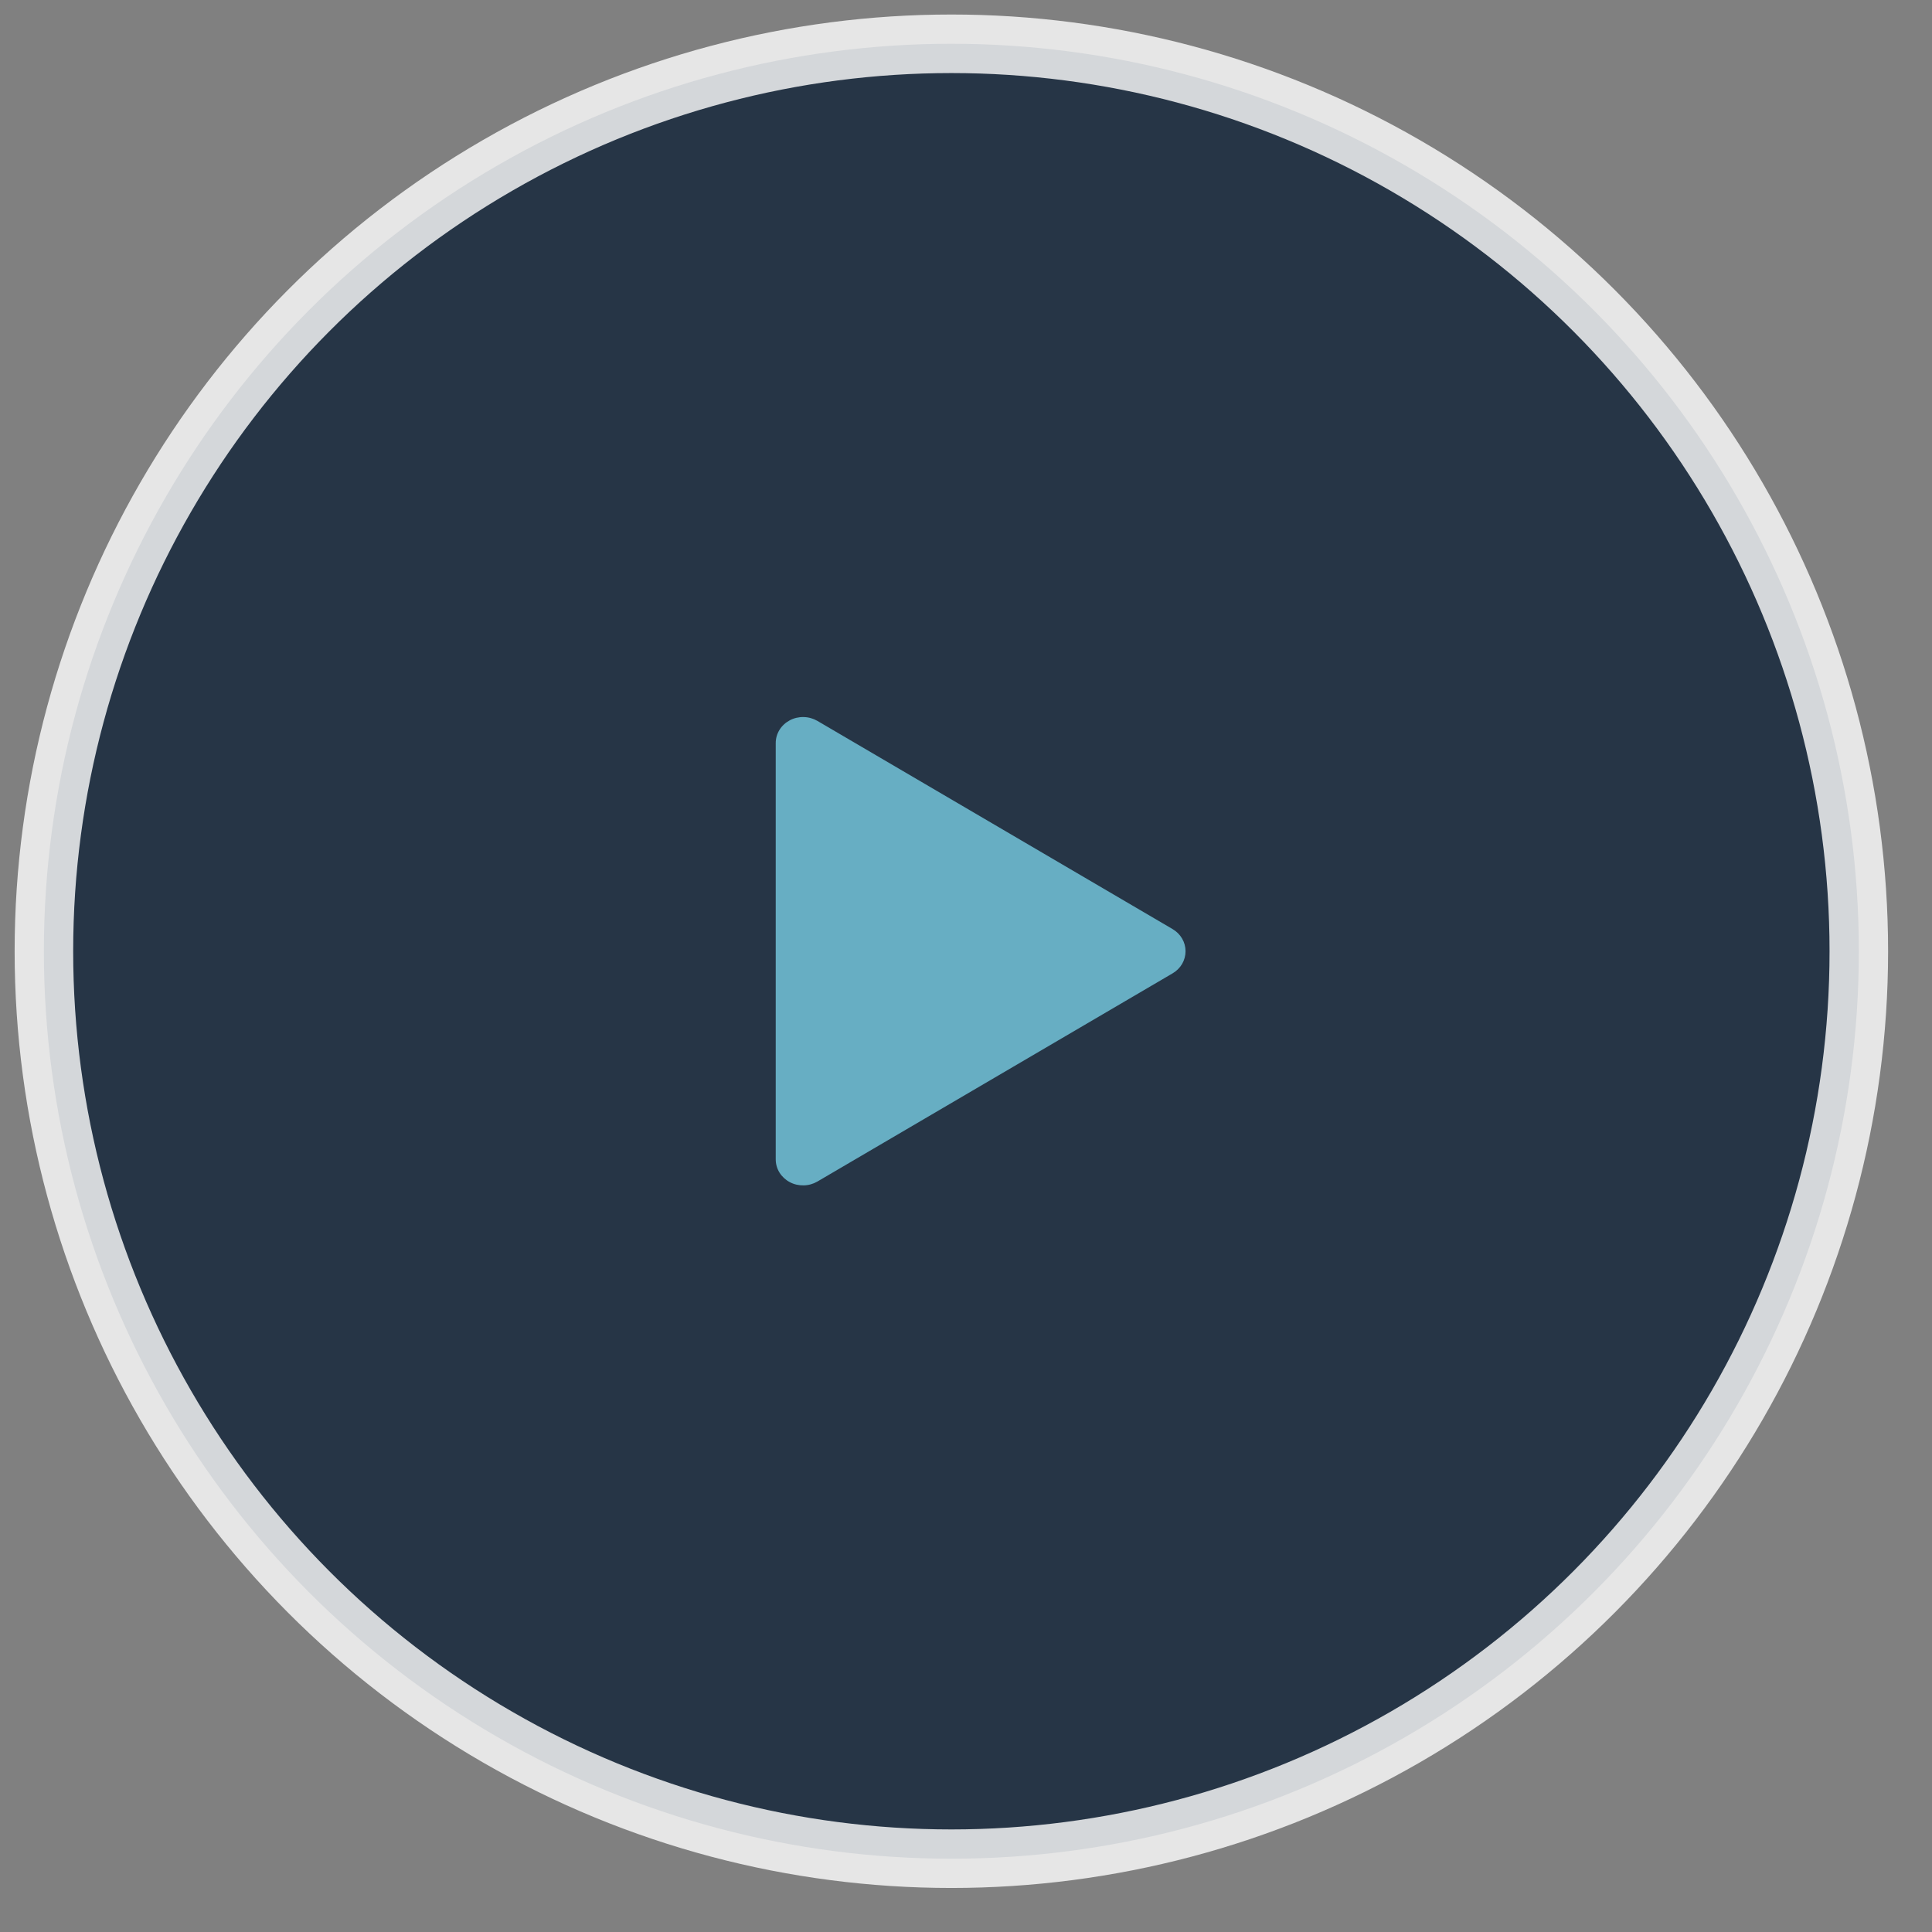 <svg width="33" height="33" viewBox="0 0 33 33" fill="none" xmlns="http://www.w3.org/2000/svg">
<rect x="0" y="0" width="33" height="33" fill="#808080" stroke="none"/>
<circle opacity="0.8" cx="16.25" cy="16.248" r="15.5" fill="#0F2238" stroke="white"/>
<path d="M13.25 12.692V19.803C13.25 19.882 13.272 19.96 13.314 20.028C13.356 20.096 13.416 20.152 13.489 20.191C13.561 20.23 13.643 20.249 13.726 20.247C13.809 20.246 13.89 20.223 13.961 20.182L20.028 16.626C20.096 16.587 20.152 16.531 20.191 16.465C20.23 16.398 20.25 16.323 20.25 16.248C20.25 16.172 20.23 16.097 20.191 16.031C20.152 15.964 20.096 15.909 20.028 15.869L13.961 12.313C13.89 12.272 13.809 12.249 13.726 12.248C13.643 12.246 13.561 12.265 13.489 12.304C13.416 12.343 13.356 12.399 13.314 12.467C13.272 12.535 13.25 12.613 13.25 12.692Z" fill="#67AEC3"/>
</svg>
